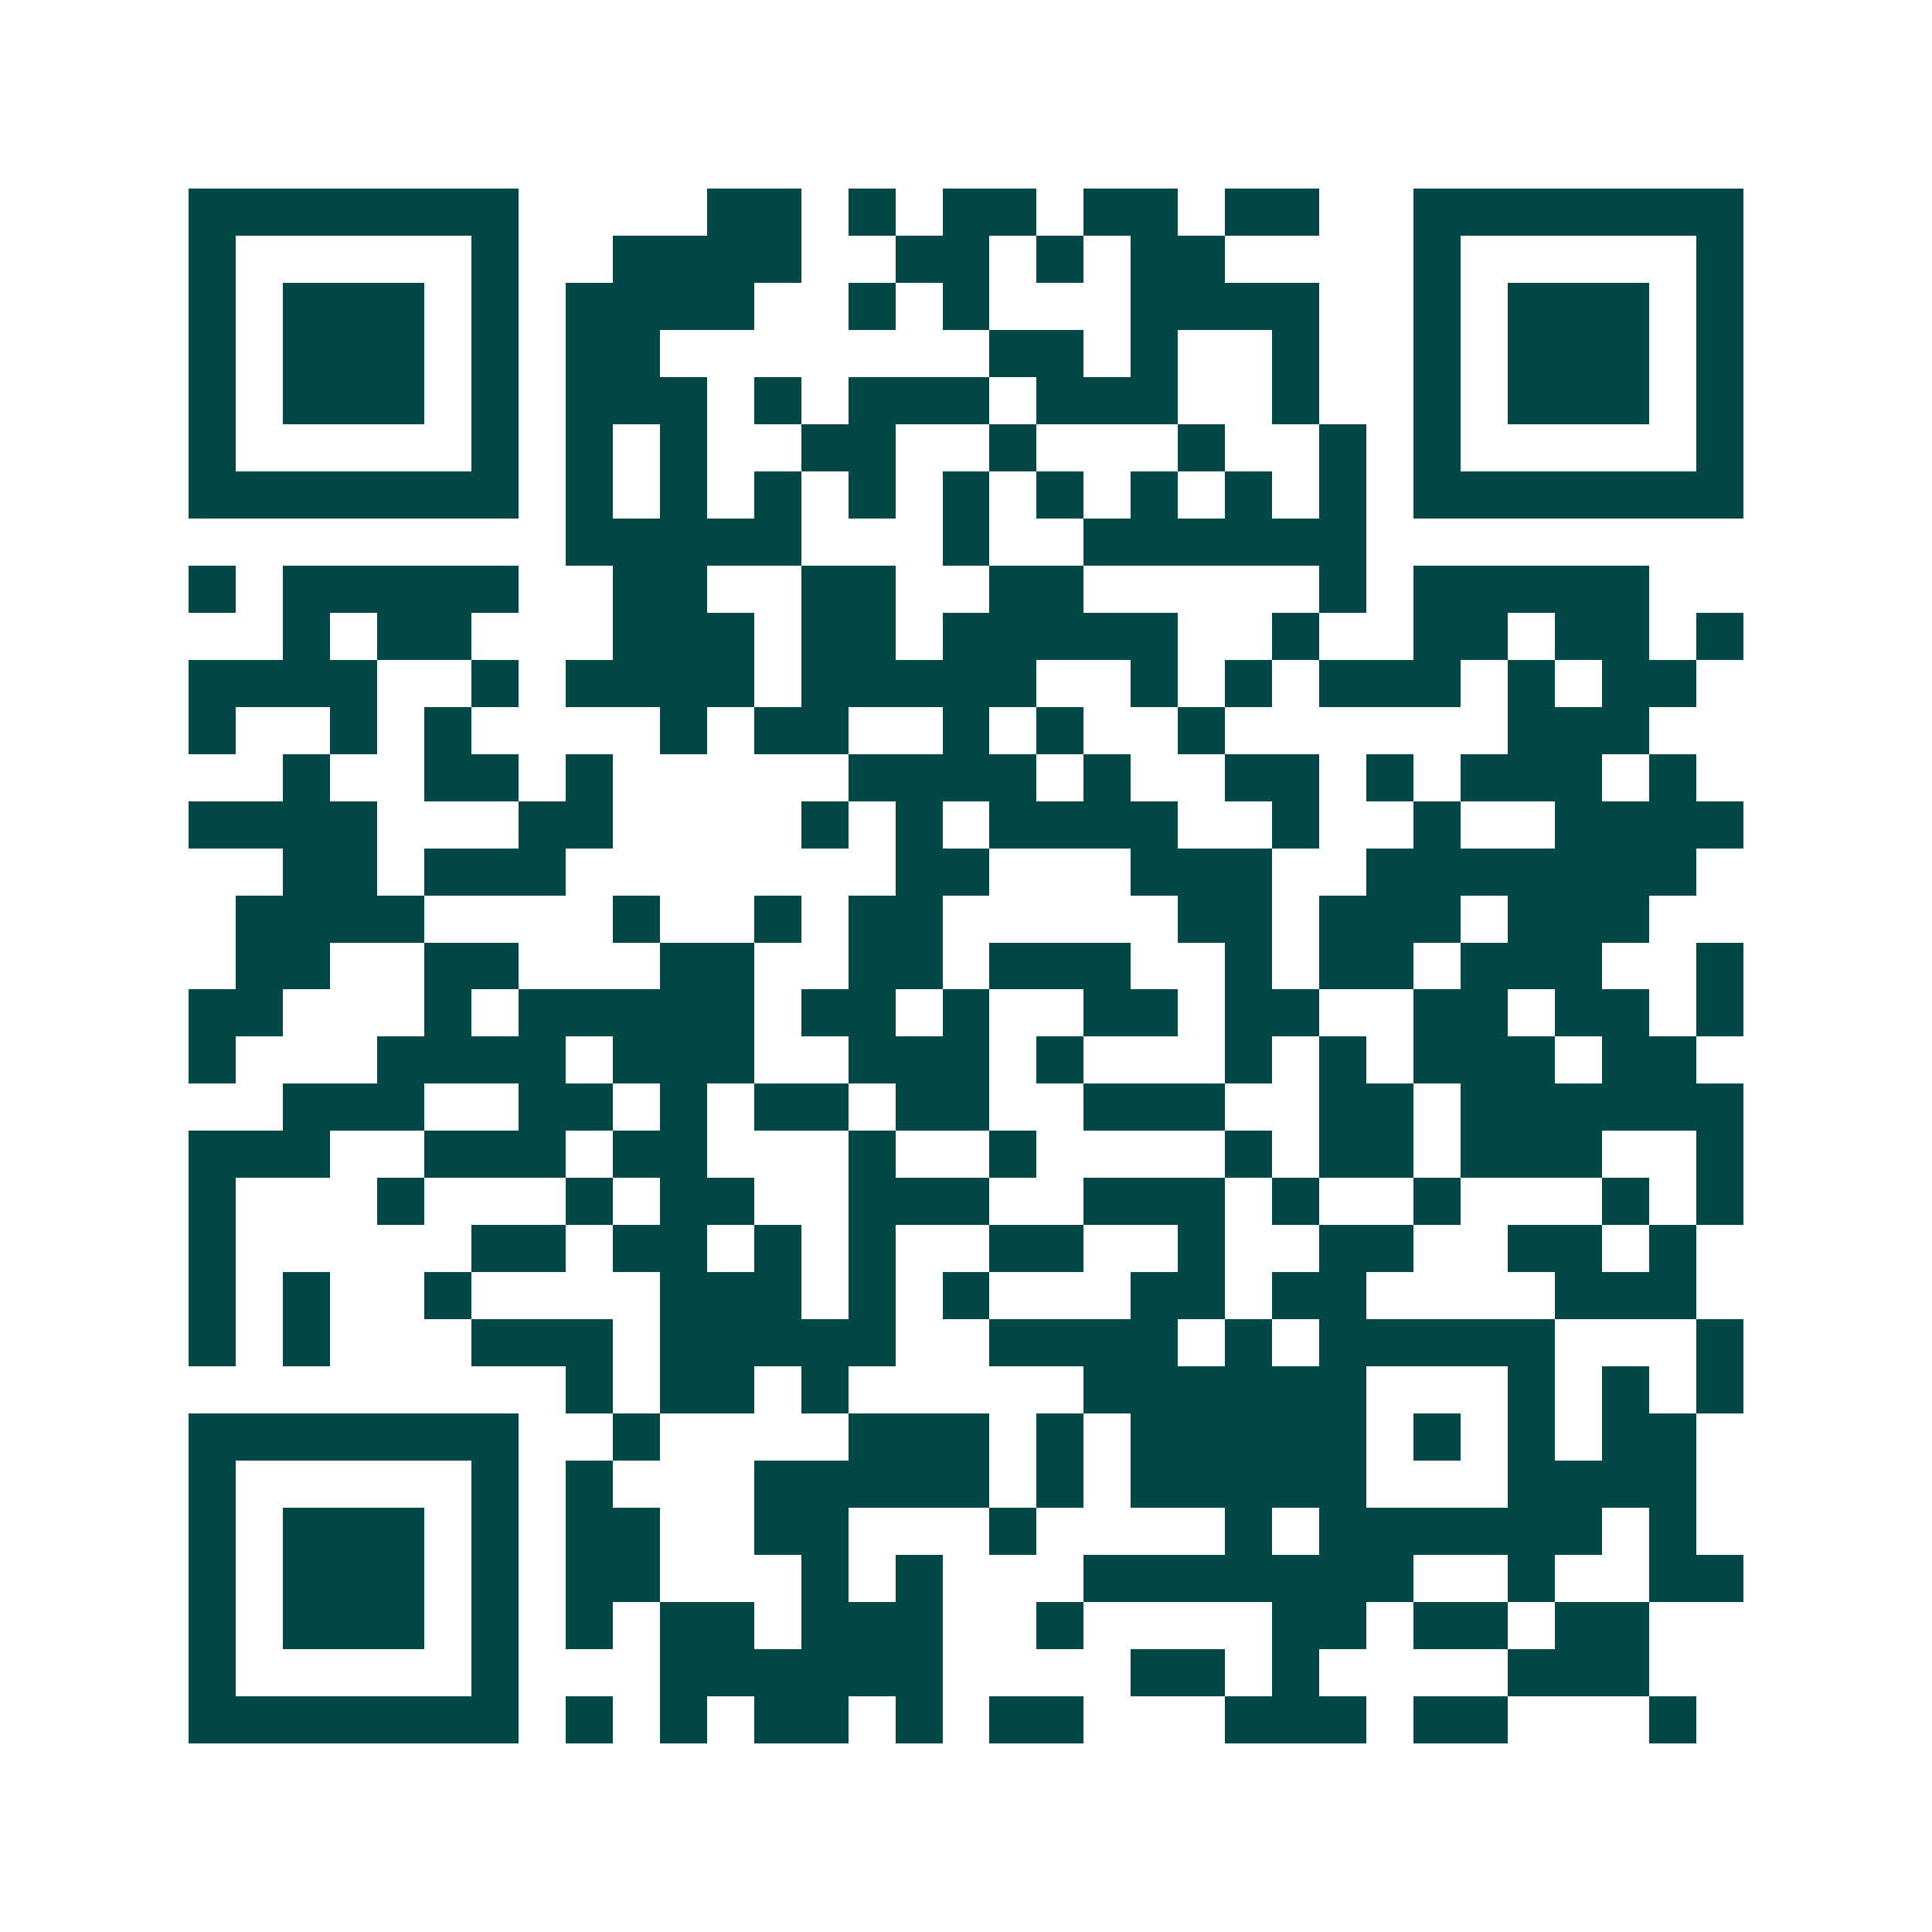 <svg xmlns="http://www.w3.org/2000/svg" width="200" height="200" viewBox="0 0 41 41" shape-rendering="crispEdges"><path fill="#ffffff" d="M0 0h41v41H0z"/><path stroke="#014847" d="M4 4.5h7m4 0h2m1 0h1m1 0h2m1 0h2m1 0h2m2 0h7M4 5.5h1m5 0h1m2 0h4m2 0h2m1 0h1m1 0h2m4 0h1m5 0h1M4 6.5h1m1 0h3m1 0h1m1 0h4m2 0h1m1 0h1m3 0h4m2 0h1m1 0h3m1 0h1M4 7.5h1m1 0h3m1 0h1m1 0h2m7 0h2m1 0h1m2 0h1m2 0h1m1 0h3m1 0h1M4 8.5h1m1 0h3m1 0h1m1 0h3m1 0h1m1 0h3m1 0h3m2 0h1m2 0h1m1 0h3m1 0h1M4 9.5h1m5 0h1m1 0h1m1 0h1m2 0h2m2 0h1m3 0h1m2 0h1m1 0h1m5 0h1M4 10.5h7m1 0h1m1 0h1m1 0h1m1 0h1m1 0h1m1 0h1m1 0h1m1 0h1m1 0h1m1 0h7M12 11.5h5m3 0h1m2 0h6M4 12.5h1m1 0h5m2 0h2m2 0h2m2 0h2m5 0h1m1 0h5M6 13.5h1m1 0h2m3 0h3m1 0h2m1 0h5m2 0h1m2 0h2m1 0h2m1 0h1M4 14.5h4m2 0h1m1 0h4m1 0h5m2 0h1m1 0h1m1 0h3m1 0h1m1 0h2M4 15.5h1m2 0h1m1 0h1m4 0h1m1 0h2m2 0h1m1 0h1m2 0h1m6 0h3M6 16.5h1m2 0h2m1 0h1m5 0h4m1 0h1m2 0h2m1 0h1m1 0h3m1 0h1M4 17.5h4m3 0h2m4 0h1m1 0h1m1 0h4m2 0h1m2 0h1m2 0h4M6 18.5h2m1 0h3m7 0h2m3 0h3m2 0h7M5 19.5h4m4 0h1m2 0h1m1 0h2m5 0h2m1 0h3m1 0h3M5 20.5h2m2 0h2m3 0h2m2 0h2m1 0h3m2 0h1m1 0h2m1 0h3m2 0h1M4 21.5h2m3 0h1m1 0h5m1 0h2m1 0h1m2 0h2m1 0h2m2 0h2m1 0h2m1 0h1M4 22.5h1m3 0h4m1 0h3m2 0h3m1 0h1m3 0h1m1 0h1m1 0h3m1 0h2M6 23.5h3m2 0h2m1 0h1m1 0h2m1 0h2m2 0h3m2 0h2m1 0h6M4 24.5h3m2 0h3m1 0h2m3 0h1m2 0h1m4 0h1m1 0h2m1 0h3m2 0h1M4 25.5h1m3 0h1m3 0h1m1 0h2m2 0h3m2 0h3m1 0h1m2 0h1m3 0h1m1 0h1M4 26.5h1m5 0h2m1 0h2m1 0h1m1 0h1m2 0h2m2 0h1m2 0h2m2 0h2m1 0h1M4 27.5h1m1 0h1m2 0h1m4 0h3m1 0h1m1 0h1m3 0h2m1 0h2m4 0h3M4 28.5h1m1 0h1m3 0h3m1 0h5m2 0h4m1 0h1m1 0h5m3 0h1M12 29.5h1m1 0h2m1 0h1m5 0h6m3 0h1m1 0h1m1 0h1M4 30.5h7m2 0h1m4 0h3m1 0h1m1 0h5m1 0h1m1 0h1m1 0h2M4 31.5h1m5 0h1m1 0h1m3 0h5m1 0h1m1 0h5m3 0h4M4 32.5h1m1 0h3m1 0h1m1 0h2m2 0h2m3 0h1m4 0h1m1 0h6m1 0h1M4 33.5h1m1 0h3m1 0h1m1 0h2m3 0h1m1 0h1m3 0h7m2 0h1m2 0h2M4 34.5h1m1 0h3m1 0h1m1 0h1m1 0h2m1 0h3m2 0h1m4 0h2m1 0h2m1 0h2M4 35.5h1m5 0h1m3 0h6m4 0h2m1 0h1m4 0h3M4 36.5h7m1 0h1m1 0h1m1 0h2m1 0h1m1 0h2m3 0h3m1 0h2m3 0h1"/></svg>
